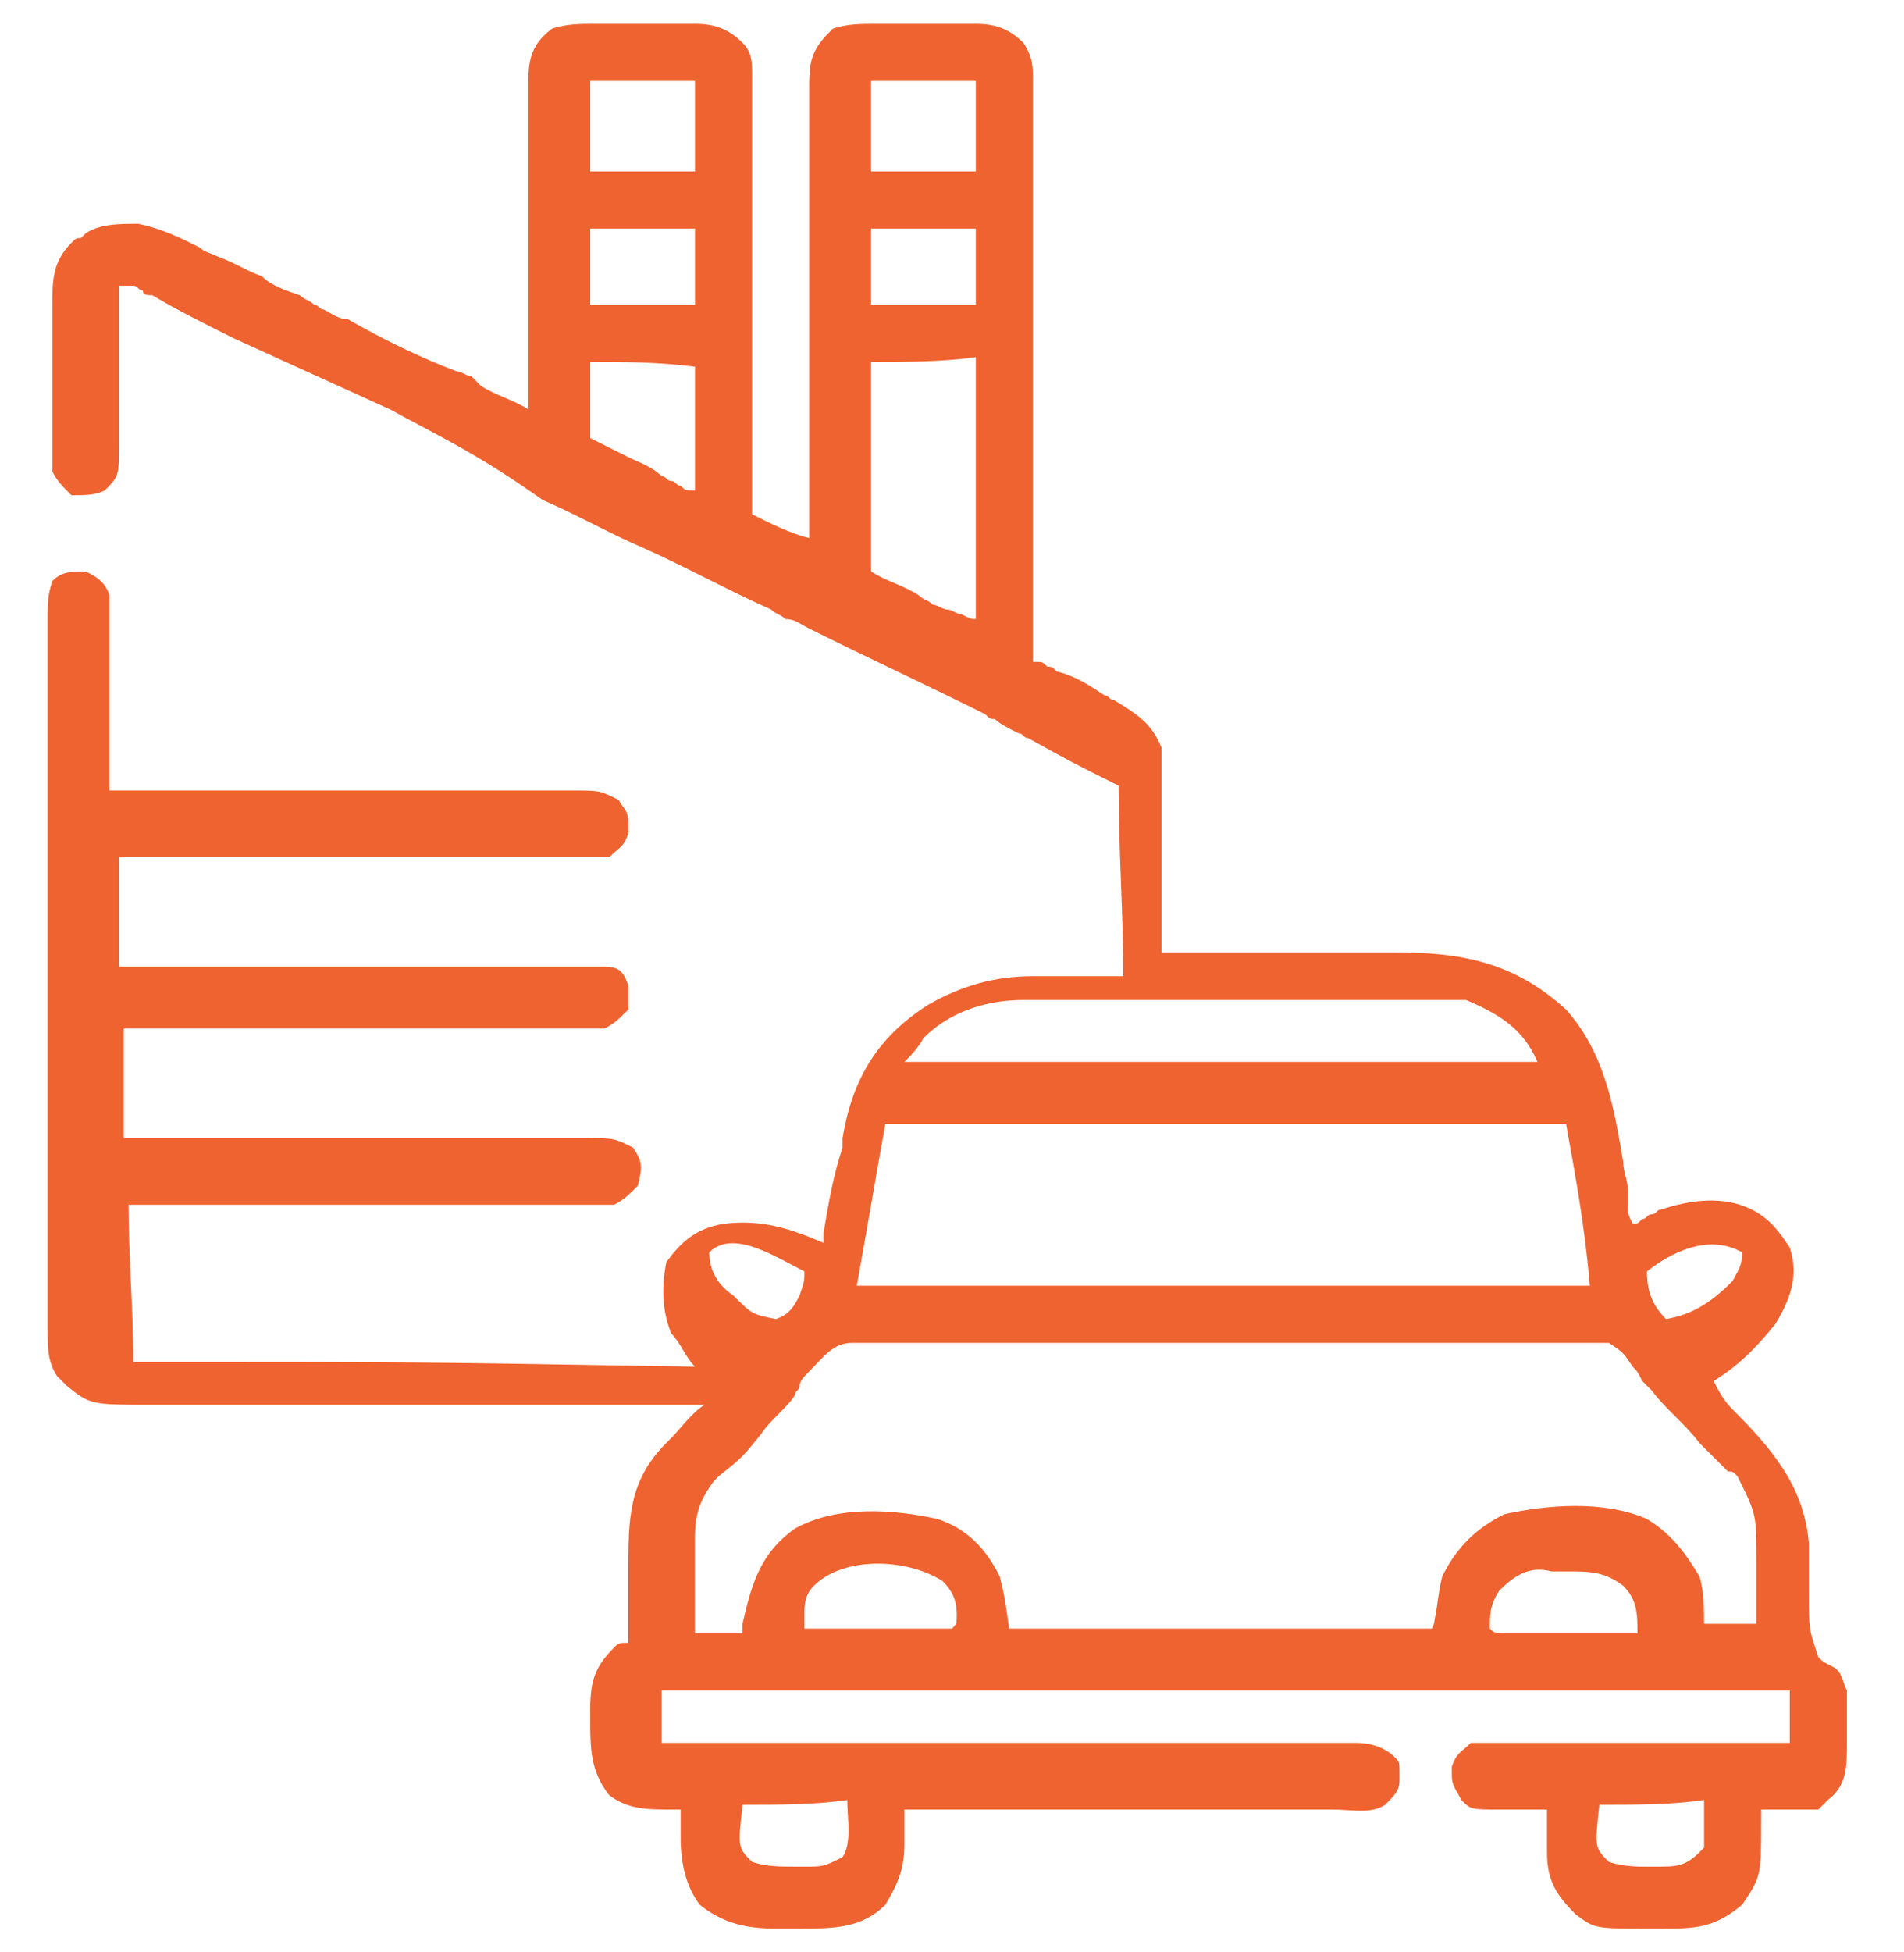<svg xmlns="http://www.w3.org/2000/svg" xmlns:xlink="http://www.w3.org/1999/xlink" id="Layer_1" x="0px" y="0px" viewBox="0 0 40 41" style="enable-background:new 0 0 40 41;" xml:space="preserve"><style type="text/css">	.st0{fill:#EF6330;}</style><path class="st0" d="M12.5,0.5c0.1,0,0.1,0,0.2,0c0.2,0,0.3,0,0.5,0s0.5,0,0.7,0s0.3,0,0.5,0c0.1,0,0.1,0,0.2,0c0.4,0,0.7,0.1,1,0.4 c0.2,0.2,0.2,0.4,0.2,0.7c0,0.1,0,0.2,0,0.2c0,0.1,0,0.2,0,0.3s0,0.1,0,0.3c0,0.3,0,0.5,0,0.8s0,0.5,0,0.8c0,0.5,0,1,0,1.5 c0,0.6,0,1.2,0,1.7c0,1.2,0,2.4,0,3.6c0.4,0.2,0.8,0.4,1.2,0.5c0-0.1,0-0.3,0-0.4c0-1.2,0-2.4,0-3.6c0-0.6,0-1.2,0-1.8 c0-0.5,0-1.1,0-1.6c0-0.3,0-0.6,0-0.8c0-0.3,0-0.6,0-0.9c0-0.1,0-0.2,0-0.3c0-0.5,0-0.8,0.4-1.2l0.1-0.1c0.3-0.1,0.6-0.1,0.9-0.1 c0.1,0,0.1,0,0.2,0c0.2,0,0.3,0,0.5,0s0.5,0,0.7,0s0.3,0,0.5,0c0.1,0,0.1,0,0.2,0c0.4,0,0.7,0.1,1,0.4c0.2,0.3,0.2,0.5,0.2,0.8 c0,0.1,0,0.1,0,0.2c0,0.2,0,0.3,0,0.5c0,0.1,0,0.2,0,0.4c0,0.3,0,0.7,0,1c0,0.4,0,0.7,0,1.1c0,0.7,0,1.3,0,2c0,0.8,0,1.5,0,2.3 c0,1.6,0,3.1,0,4.7h0.1c0.1,0,0.1,0,0.2,0.1c0.1,0,0.1,0,0.2,0.1c0.4,0.1,0.7,0.3,1,0.5c0.1,0,0.1,0.1,0.2,0.1c0.5,0.3,0.8,0.5,1,1 c0,0.1,0,0.3,0,0.4s0,0.2,0,0.3c0,0.1,0,0.2,0,0.3c0,0.1,0,0.1,0,0.3c0,0.3,0,0.6,0,0.9c0,0.2,0,0.4,0,0.6c0,0.5,0,1,0,1.5 c0.1,0,0.1,0,0.2,0c0.7,0,1.4,0,2.1,0c0.4,0,0.7,0,1.1,0s0.7,0,1.1,0c0.1,0,0.3,0,0.4,0c1.4,0,2.5,0.2,3.6,1.2c0.8,0.9,1,2,1.2,3.2 c0,0.2,0.1,0.4,0.1,0.6c0,0.1,0,0.2,0,0.3c0,0.2,0,0.2,0.1,0.4c0.1,0,0.1,0,0.2-0.1c0.1,0,0.1-0.1,0.2-0.1c0.1,0,0.1-0.1,0.2-0.1 c0.6-0.2,1.3-0.3,1.9,0c0.4,0.2,0.6,0.5,0.8,0.8c0.2,0.6,0,1.1-0.3,1.6c-0.4,0.5-0.8,0.9-1.3,1.2c0.1,0.2,0.2,0.4,0.4,0.6 c0.8,0.8,1.5,1.6,1.6,2.8c0,0.1,0,0.2,0,0.3s0,0.2,0,0.3c0,0.2,0,0.4,0,0.5c0,0.7,0,0.7,0.2,1.3c0.1,0.1,0.1,0.1,0.3,0.2 c0.2,0.1,0.2,0.3,0.3,0.5c0,0.3,0,0.6,0,0.9c0,0.1,0,0.2,0,0.2c0,0.5,0,0.9-0.4,1.2l-0.1,0.1L38.2,38c-0.2,0-0.5,0-0.8,0 c-0.1,0-0.2,0-0.2,0c-0.1,0-0.1,0-0.2,0c0,0.1,0,0.2,0,0.2c0,1.2,0,1.2-0.4,1.8c-0.6,0.5-1,0.5-1.7,0.5c-0.1,0-0.2,0-0.3,0 c-1.1,0-1.1,0-1.5-0.3c-0.4-0.4-0.6-0.7-0.6-1.3c0-0.1,0-0.2,0-0.3s0-0.1,0-0.2c0-0.1,0-0.3,0-0.4h-0.1c-0.2,0-0.4,0-0.7,0 c-0.1,0-0.2,0-0.2,0c-0.6,0-0.6,0-0.8-0.2c-0.1-0.2-0.2-0.3-0.2-0.5c0-0.1,0-0.1,0-0.2c0.1-0.3,0.2-0.3,0.4-0.5c0.2,0,0.4,0,0.7,0 c0.1,0,0.1,0,0.2,0c0.2,0,0.4,0,0.6,0c0.1,0,0.3,0,0.4,0c0.4,0,0.8,0,1.2,0s0.8,0,1.2,0c0.8,0,1.6,0,2.4,0c0-0.4,0-0.7,0-1.1 c-7.8,0-15.6,0-23.7,0c0,0.4,0,0.7,0,1.1c0.1,0,0.1,0,0.2,0c1.9,0,3.8,0,5.6,0c0.9,0,1.8,0,2.7,0c0.8,0,1.6,0,2.4,0 c0.4,0,0.8,0,1.3,0c0.4,0,0.8,0,1.2,0c0.1,0,0.3,0,0.4,0c0.2,0,0.4,0,0.6,0c0.1,0,0.1,0,0.2,0c0.3,0,0.6,0.1,0.8,0.3 c0.1,0.1,0.1,0.1,0.1,0.3c0,0.1,0,0.1,0,0.2c0,0.2-0.1,0.3-0.3,0.5C28.8,38.1,28.4,38,28,38c-0.1,0-0.2,0-0.3,0c-0.3,0-0.5,0-0.8,0 s-0.6,0-0.8,0c-0.5,0-1.1,0-1.6,0c-0.6,0-1.2,0-1.8,0c-1.2,0-2.5,0-3.7,0c0,0.1,0,0.2,0,0.2c0,0.1,0,0.2,0,0.3s0,0.1,0,0.2 c0,0.5-0.1,0.8-0.4,1.3c-0.5,0.5-1.1,0.5-1.8,0.5c-0.2,0-0.3,0-0.5,0c-0.6,0-1.1-0.1-1.6-0.5c-0.3-0.4-0.4-0.9-0.4-1.4 c0-0.1,0-0.1,0-0.2c0-0.1,0-0.3,0-0.4c-0.1,0-0.1,0-0.2,0c-0.5,0-0.9,0-1.3-0.3c-0.4-0.5-0.4-1-0.4-1.6c0-0.1,0-0.2,0-0.2 c0-0.6,0.1-0.9,0.5-1.3c0.1-0.1,0.1-0.1,0.3-0.1c0-0.1,0-0.2,0-0.2c0-0.3,0-0.6,0-0.9c0-0.1,0-0.3,0-0.4c0-1.1,0-1.9,0.8-2.7 c0.1-0.1,0.1-0.1,0.1-0.1c0.2-0.2,0.4-0.5,0.7-0.7c-0.1,0-0.1,0-0.2,0c-1.6,0-3.1,0-4.7,0c-0.8,0-1.5,0-2.3,0c-0.7,0-1.3,0-2,0 c-0.3,0-0.7,0-1,0s-0.7,0-1,0c-0.1,0-0.2,0-0.4,0c-1.3,0-1.3,0-1.8-0.4L1.3,29l-0.1-0.1C1,28.6,1,28.3,1,27.9c0-0.1,0-0.1,0-0.2 c0-0.2,0-0.4,0-0.7c0-0.2,0-0.3,0-0.5c0-0.4,0-0.9,0-1.3c0-0.3,0-0.5,0-0.8c0-0.8,0-1.7,0-2.5c0-1,0-1.9,0-2.9c0-0.7,0-1.5,0-2.2 c0-0.4,0-0.9,0-1.3c0-0.4,0-0.8,0-1.3c0-0.2,0-0.3,0-0.5s0-0.4,0-0.6C1,13,1,13,1,12.9c0-0.2,0-0.4,0.1-0.7C1.3,12,1.5,12,1.8,12 c0.2,0.1,0.4,0.2,0.5,0.5c0,0.1,0,0.3,0,0.4c0,0.1,0,0.2,0,0.2c0,0.1,0,0.2,0,0.3s0,0.2,0,0.3c0,0.3,0,0.6,0,0.9c0,0.2,0,0.4,0,0.6 c0,0.5,0,1,0,1.4c0.1,0,0.1,0,0.2,0c1.3,0,2.6,0,3.8,0c0.6,0,1.2,0,1.9,0c0.5,0,1.1,0,1.6,0c0.3,0,0.6,0,0.9,0c0.3,0,0.6,0,1,0 c0.1,0,0.2,0,0.3,0c0.6,0,0.6,0,1,0.2c0.1,0.2,0.2,0.2,0.2,0.5c0,0.1,0,0.1,0,0.2c-0.1,0.3-0.2,0.3-0.4,0.5c-0.3,0-0.7,0-1,0 c-0.1,0-0.2,0-0.3,0c-0.3,0-0.5,0-0.8,0s-0.6,0-0.9,0c-0.5,0-1.1,0-1.6,0c-0.6,0-1.2,0-1.9,0c-1.3,0-2.5,0-3.8,0c0,0.8,0,1.5,0,2.3 c0.3,0,0.6,0,0.9,0c1,0,2.1,0,3.1,0c0.6,0,1.2,0,1.9,0c0.5,0,1.1,0,1.6,0c0.3,0,0.6,0,0.9,0c0.3,0,0.6,0,1,0c0.1,0,0.2,0,0.3,0 s0.2,0,0.3,0s0.1,0,0.2,0c0.3,0,0.4,0.1,0.5,0.4c0,0.3,0,0.3,0,0.5c-0.2,0.2-0.3,0.3-0.5,0.4c-0.1,0-0.3,0-0.4,0c-0.1,0-0.2,0-0.3,0 s-0.2,0-0.3,0s-0.2,0-0.3,0c-0.3,0-0.5,0-0.8,0s-0.6,0-0.8,0c-0.5,0-1.1,0-1.6,0c-0.6,0-1.2,0-1.8,0c-1.3,0-2.5,0-3.8,0 c0,0.7,0,1.5,0,2.3c0.3,0,0.6,0,0.9,0c1,0,2,0,3.1,0c0.6,0,1.2,0,1.9,0c0.5,0,1.1,0,1.6,0c0.3,0,0.6,0,0.9,0c0.3,0,0.6,0,1,0 c0.1,0,0.2,0,0.3,0c0.6,0,0.6,0,1,0.2c0.2,0.3,0.2,0.4,0.1,0.8c-0.2,0.2-0.3,0.3-0.5,0.4c-0.1,0-0.2,0-0.2,0c-0.1,0-0.2,0-0.3,0 s-0.1,0-0.3,0s-0.2,0-0.3,0c-0.3,0-0.6,0-0.8,0c-0.3,0-0.6,0-0.9,0c-0.5,0-1.1,0-1.6,0c-0.6,0-1.2,0-1.9,0c-1.3,0-2.6,0-3.9,0 c0,1.1,0.1,2.2,0.1,3.3c5.8,0,5.8,0,11.8,0.1c-0.2-0.2-0.3-0.5-0.5-0.7c-0.2-0.5-0.2-1-0.1-1.5c0.3-0.4,0.6-0.7,1.2-0.8 c0.8-0.1,1.4,0.1,2.1,0.4c0-0.1,0-0.1,0-0.2c0.1-0.6,0.2-1.2,0.4-1.8c0-0.1,0-0.1,0-0.2c0.2-1.2,0.7-2.1,1.8-2.8 c0.7-0.4,1.4-0.6,2.2-0.6c0.1,0,0.1,0,0.3,0c0.1,0,0.2,0,0.4,0c0.6,0,0.6,0,1.2,0c0-1.3-0.1-2.6-0.1-4c-1-0.5-1-0.5-1.9-1 c-0.1,0-0.1-0.1-0.2-0.1c-0.2-0.1-0.4-0.2-0.5-0.3c-0.1,0-0.1,0-0.2-0.1c-1.2-0.6-2.5-1.2-3.7-1.8c-0.2-0.1-0.3-0.2-0.5-0.2 c-0.1-0.1-0.2-0.1-0.3-0.2c-0.9-0.4-1.8-0.9-2.7-1.3c-0.7-0.3-1.4-0.7-2.1-1c-1.4-1-2.3-1.4-3.2-1.9C7.1,8.1,6,7.6,4.9,7.1 C4.3,6.8,3.7,6.5,3.2,6.2C3.1,6.2,3,6.2,3,6.1C2.9,6.1,2.9,6,2.8,6C2.6,6,2.6,6,2.5,6v0.1c0,0.5,0,1,0,1.5c0,0.2,0,0.4,0,0.6 c0,0.3,0,0.5,0,0.8c0,0.1,0,0.1,0,0.3c0,0.7,0,0.7-0.3,1c-0.2,0.1-0.4,0.1-0.7,0.1c-0.2-0.2-0.3-0.3-0.4-0.5c0-0.1,0-0.2,0-0.2 c0-0.1,0-0.2,0-0.3s0-0.2,0-0.3s0-0.2,0-0.3c0-0.2,0-0.4,0-0.6c0-0.2,0-0.4,0-0.6c0-0.3,0-0.6,0-0.9c0-0.1,0-0.2,0-0.3 c0-0.5,0-0.9,0.4-1.3C1.6,5,1.6,5,1.7,5c0.1-0.1,0.1-0.1,0.1-0.1c0.3-0.2,0.7-0.2,1.1-0.2C3.4,4.8,3.8,5,4.2,5.2 c0.1,0.1,0.2,0.1,0.4,0.2c0.3,0.1,0.6,0.3,0.9,0.4C5.7,6,6,6.1,6.3,6.2c0.1,0.1,0.2,0.1,0.3,0.2c0.1,0,0.1,0.1,0.2,0.1 C7,6.6,7.1,6.7,7.3,6.7C8,7.1,8.8,7.5,9.6,7.8c0.1,0,0.2,0.1,0.3,0.1C10,8,10,8,10.1,8.1c0.3,0.2,0.7,0.3,1,0.5c0-0.1,0-0.2,0-0.3 c0-0.9,0-1.7,0-2.6c0-0.4,0-0.9,0-1.3c0-0.4,0-0.8,0-1.3c0-0.2,0-0.3,0-0.5s0-0.5,0-0.7c0-0.1,0-0.1,0-0.2c0-0.5,0.1-0.8,0.5-1.1 C11.9,0.5,12.2,0.5,12.5,0.5z M12.4,1.7c0,0.6,0,1.2,0,1.9c0.7,0,1.4,0,2.2,0c0-0.6,0-1.2,0-1.9C13.8,1.7,13.1,1.7,12.4,1.7z  M18.3,1.7c0,0.6,0,1.2,0,1.9c0.7,0,1.4,0,2.2,0c0-0.6,0-1.2,0-1.9C19.8,1.7,19,1.7,18.3,1.7z M12.4,4.8c0,0.5,0,1,0,1.6 c0.7,0,1.4,0,2.2,0c0-0.5,0-1,0-1.6C13.8,4.8,13.1,4.8,12.4,4.8z M18.3,4.8c0,0.5,0,1,0,1.6c0.7,0,1.4,0,2.2,0c0-0.5,0-1,0-1.6 C19.8,4.8,19,4.8,18.3,4.8z M12.4,7.6c0,0.5,0,1,0,1.6c0.4,0.2,0.4,0.2,0.8,0.4c0.2,0.1,0.5,0.2,0.7,0.4c0.1,0,0.1,0.1,0.2,0.1 c0.1,0,0.1,0.1,0.2,0.1c0.1,0.1,0.1,0.1,0.3,0.1c0-0.8,0-1.7,0-2.6C13.8,7.6,13.1,7.6,12.4,7.6z M18.3,7.6c0,1.5,0,2.9,0,4.4 c0.3,0.2,0.7,0.3,1,0.5c0.1,0.1,0.2,0.1,0.3,0.2c0.1,0,0.2,0.1,0.3,0.1c0.1,0,0.2,0.1,0.3,0.1c0.2,0.1,0.2,0.1,0.3,0.1 c0-1.8,0-3.6,0-5.5C19.8,7.6,19,7.6,18.3,7.6z M19.4,21.8c-0.1,0.2-0.3,0.4-0.4,0.5c4.4,0,8.8,0,13.3,0c-0.3-0.7-0.8-1-1.5-1.3 c-0.4,0-0.8,0-1.2,0c-0.1,0-0.1,0-0.3,0c-0.3,0-0.5,0-0.8,0c-0.2,0-0.3,0-0.5,0c-0.6,0-1.1,0-1.7,0c-0.5,0-1,0-1.5,0 c-0.4,0-0.9,0-1.3,0c-0.3,0-0.5,0-0.8,0s-0.6,0-0.9,0c-0.1,0-0.2,0-0.3,0C20.8,21,20,21.2,19.4,21.8z M18.6,23.6 c-0.2,1.1-0.4,2.3-0.6,3.4c5.1,0,10.1,0,15.4,0c-0.1-1.2-0.3-2.3-0.5-3.4C28.1,23.6,23.4,23.6,18.6,23.6z M14.9,26.3 c0,0.4,0.2,0.7,0.5,0.9c0.4,0.4,0.4,0.4,0.9,0.5c0.3-0.1,0.4-0.3,0.5-0.5c0.1-0.3,0.1-0.3,0.1-0.5C16.3,26.4,15.4,25.8,14.9,26.3z  M34.6,26.7c0,0.4,0.1,0.7,0.4,1c0.6-0.1,1-0.4,1.4-0.8c0.1-0.2,0.2-0.3,0.2-0.6C35.9,25.9,35.1,26.3,34.6,26.7z M17,28.8 c-0.1,0.1-0.2,0.2-0.2,0.3c0,0.1-0.1,0.1-0.1,0.2c-0.2,0.3-0.5,0.5-0.7,0.8c-0.4,0.5-0.4,0.5-0.9,0.9L15,31.1 c-0.3,0.4-0.4,0.7-0.4,1.2c0,0.1,0,0.1,0,0.2c0,0.2,0,0.3,0,0.5c0,0.1,0,0.2,0,0.4c0,0.3,0,0.6,0,0.9c0.3,0,0.7,0,1,0 c0-0.1,0-0.1,0-0.2c0.2-0.9,0.4-1.5,1.1-2c0.9-0.5,2.1-0.4,3-0.2c0.6,0.2,1,0.6,1.3,1.2c0.1,0.4,0.1,0.4,0.2,1.1c2.9,0,5.9,0,8.9,0 c0.1-0.4,0.1-0.7,0.2-1.1c0.3-0.6,0.7-1,1.3-1.3c0.9-0.2,2.1-0.3,3,0.1c0.5,0.3,0.8,0.7,1.1,1.2c0.1,0.3,0.1,0.7,0.1,1 c0.4,0,0.7,0,1.1,0c0-0.3,0-0.6,0-1c0-0.1,0-0.2,0-0.3c0-1,0-1-0.4-1.8c-0.1-0.1-0.1-0.1-0.2-0.1c-0.2-0.2-0.4-0.4-0.6-0.6 c-0.3-0.4-0.7-0.7-1-1.1l-0.1-0.1C34.5,29,34.5,29,34.5,29c-0.1-0.2-0.1-0.2-0.2-0.3c-0.2-0.3-0.2-0.3-0.5-0.5c-0.2,0-0.3,0-0.5,0 c-0.1,0-0.1,0-0.2,0c-0.2,0-0.4,0-0.7,0c-0.2,0-0.3,0-0.5,0c-0.4,0-0.9,0-1.3,0c-0.5,0-0.9,0-1.4,0c-0.8,0-1.5,0-2.3,0 c-0.9,0-1.8,0-2.7,0c-0.8,0-1.5,0-2.3,0c-0.5,0-0.9,0-1.4,0c-0.4,0-0.9,0-1.3,0c-0.2,0-0.3,0-0.5,0s-0.4,0-0.6,0c-0.1,0-0.1,0-0.2,0 C17.5,28.2,17.3,28.5,17,28.8z M17.1,33.3c-0.2,0.2-0.2,0.4-0.2,0.6c0,0.1,0,0.2,0,0.3c0.4,0,0.9,0,1.3,0c0.2,0,0.3,0,0.5,0 s0.4,0,0.6,0c0.1,0,0.1,0,0.2,0c0.2,0,0.3,0,0.5,0c0.1-0.1,0.1-0.1,0.1-0.3c0-0.3-0.1-0.5-0.3-0.7C19,32.7,17.7,32.7,17.1,33.3z  M31.5,33.4c-0.2,0.3-0.2,0.5-0.2,0.8c0.1,0.1,0.1,0.1,0.4,0.1c0.1,0,0.3,0,0.4,0c0.1,0,0.1,0,0.2,0c0.2,0,0.4,0,0.6,0 c0.1,0,0.3,0,0.4,0c0.4,0,0.7,0,1.1,0c0-0.4,0-0.7-0.3-1C33.7,33,33.4,33,32.9,33c-0.1,0-0.1,0-0.3,0C32.2,32.9,31.9,33,31.5,33.4z  M15.6,37.9c-0.1,0.9-0.1,0.9,0.2,1.2c0.3,0.1,0.6,0.1,0.9,0.1c0.1,0,0.1,0,0.2,0c0.4,0,0.4,0,0.8-0.2c0.2-0.3,0.1-0.8,0.1-1.2 C17.1,37.9,16.4,37.9,15.6,37.9z M33.6,37.9c-0.1,0.9-0.1,0.9,0.2,1.2c0.3,0.1,0.6,0.1,0.8,0.1c0.1,0,0.1,0,0.2,0 c0.4,0,0.6,0,0.9-0.3l0.1-0.1c0-0.3,0-0.7,0-1C35.1,37.9,34.4,37.9,33.6,37.9z"></path></svg>